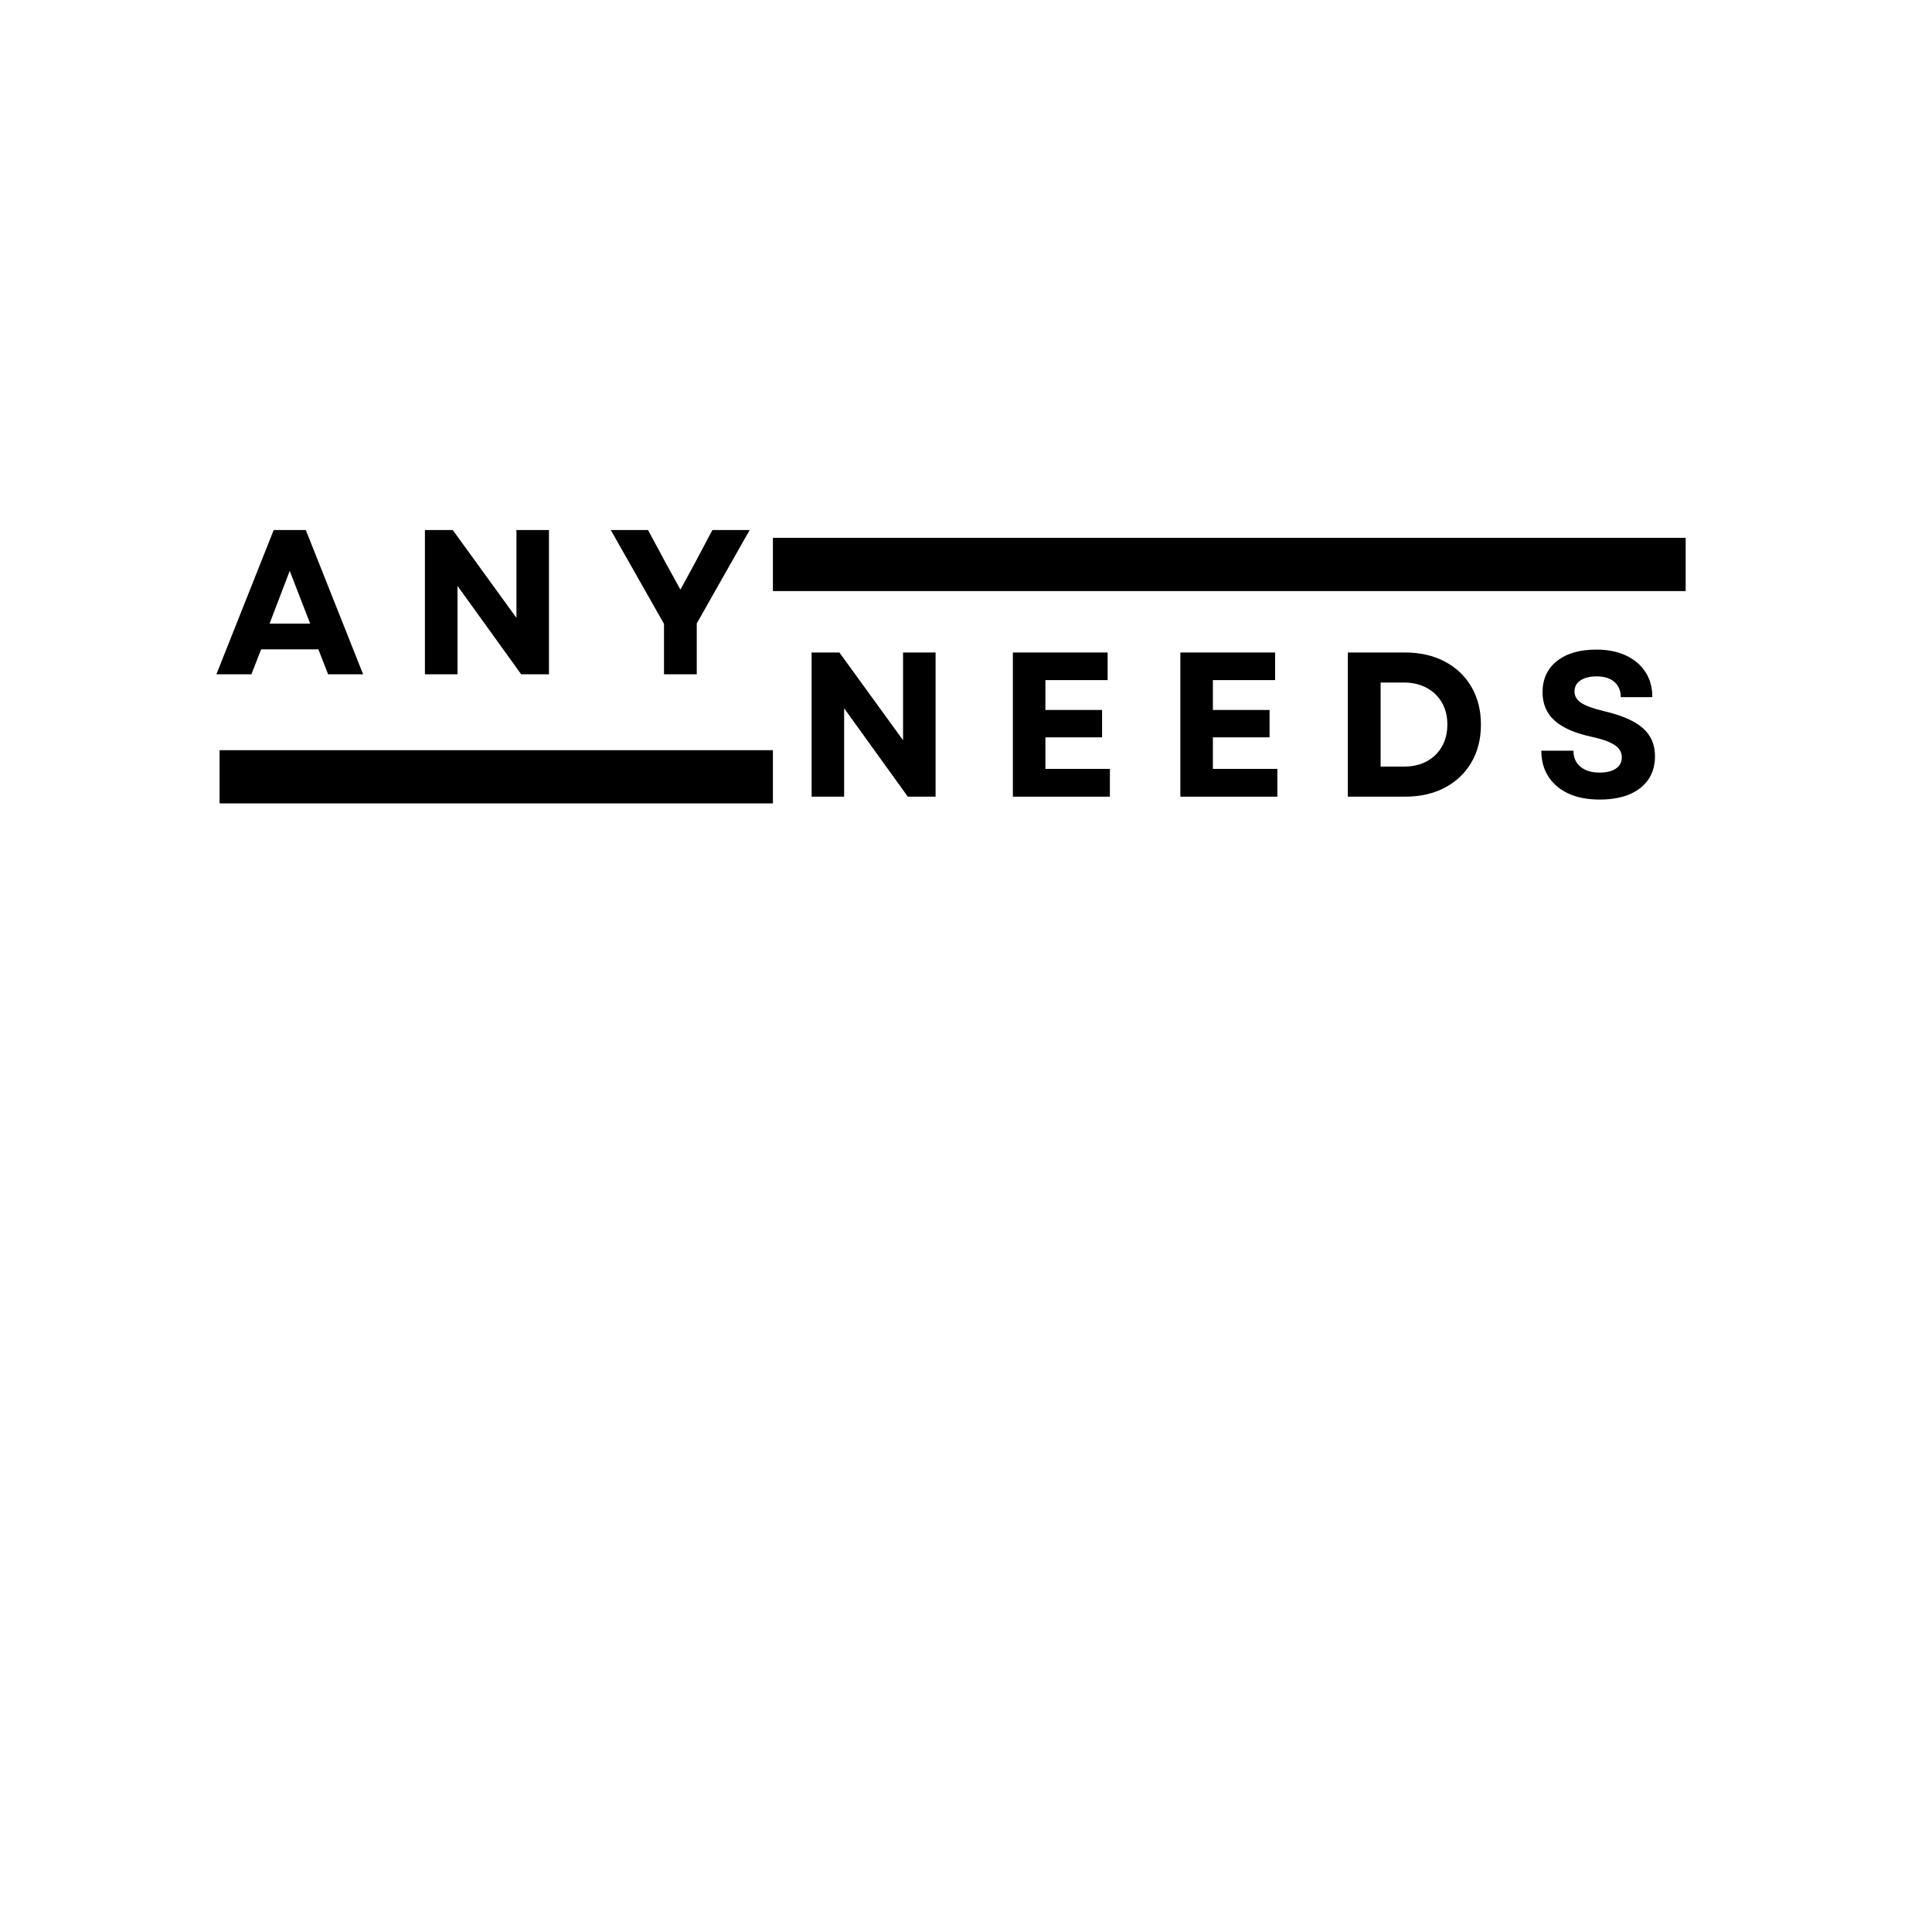<svg xmlns="http://www.w3.org/2000/svg" xmlns:xlink="http://www.w3.org/1999/xlink" width="500" zoomAndPan="magnify" viewBox="0 0 375 375" height="500" preserveAspectRatio="xMidYMid meet" version="1.0"><defs><g/><clipPath id="149d3fe066"><path d="M 42.621 145.609 L 150.023 145.609 L 150.023 155.941 L 42.621 155.941 Z M 42.621 145.609 " clip-rule="nonzero"/></clipPath><clipPath id="eff56c6f10"><path d="M 150.023 104.395 L 327.188 104.395 L 327.188 114.727 L 150.023 114.727 Z M 150.023 104.395 " clip-rule="nonzero"/></clipPath></defs><g clip-path="url(#149d3fe066)"><path fill="#000000" d="M 42.621 145.609 L 150.035 145.609 L 150.035 155.941 L 42.621 155.941 Z M 42.621 145.609 " fill-opacity="1" fill-rule="nonzero"/></g><g clip-path="url(#eff56c6f10)"><path fill="#000000" d="M 150.023 104.395 L 327.203 104.395 L 327.203 114.727 L 150.023 114.727 Z M 150.023 104.395 " fill-opacity="1" fill-rule="nonzero"/></g><g fill="#000000" fill-opacity="1"><g transform="translate(41.64, 130.884)"><g><path d="M 0.359 0 L 11.484 -28 L 17.719 -28 L 28.844 0 L 22.047 0 L 20.156 -4.844 L 9.047 -4.844 L 7.156 0 Z M 10.688 -9.844 L 18.562 -9.844 L 14.594 -20.078 Z M 10.688 -9.844 "/></g></g></g><g fill="#000000" fill-opacity="1"><g transform="translate(79.117, 130.884)"><g><path d="M 3.359 0 L 3.359 -28 L 8.766 -28 L 21.125 -10.953 L 21.125 -28 L 27.438 -28 L 27.438 0 L 22.047 0 L 9.688 -17.156 L 9.688 0 Z M 3.359 0 "/></g></g></g><g fill="#000000" fill-opacity="1"><g transform="translate(118.194, 130.884)"><g><path d="M 10.688 0 L 10.688 -9.797 L 0.359 -28 L 7.594 -28 L 11.078 -21.516 L 13.875 -16.438 L 16.641 -21.516 L 20.078 -28 L 27.312 -28 L 17.047 -9.875 L 17.047 0 Z M 10.688 0 "/></g></g></g><g fill="#000000" fill-opacity="1"><g transform="translate(154.174, 154.633)"><g><path d="M 3.359 0 L 3.359 -27.984 L 8.75 -27.984 L 21.109 -10.953 L 21.109 -27.984 L 27.422 -27.984 L 27.422 0 L 22.031 0 L 9.672 -17.156 L 9.672 0 Z M 3.359 0 "/></g></g></g><g fill="#000000" fill-opacity="1"><g transform="translate(193.241, 154.633)"><g><path d="M 3.359 0 L 3.359 -27.984 L 21.75 -27.984 L 21.75 -22.625 L 9.672 -22.625 L 9.672 -16.828 L 20.672 -16.828 L 20.672 -11.516 L 9.672 -11.516 L 9.672 -5.391 L 22.188 -5.391 L 22.188 0 Z M 3.359 0 "/></g></g></g><g fill="#000000" fill-opacity="1"><g transform="translate(225.749, 154.633)"><g><path d="M 3.359 0 L 3.359 -27.984 L 21.75 -27.984 L 21.75 -22.625 L 9.672 -22.625 L 9.672 -16.828 L 20.672 -16.828 L 20.672 -11.516 L 9.672 -11.516 L 9.672 -5.391 L 22.188 -5.391 L 22.188 0 Z M 3.359 0 "/></g></g></g><g fill="#000000" fill-opacity="1"><g transform="translate(258.258, 154.633)"><g><path d="M 3.359 0 L 3.359 -27.984 L 14.438 -27.984 C 17.395 -27.984 19.977 -27.395 22.188 -26.219 C 24.406 -25.051 26.125 -23.414 27.344 -21.312 C 28.57 -19.207 29.188 -16.77 29.188 -14 C 29.188 -11.195 28.57 -8.75 27.344 -6.656 C 26.125 -4.562 24.406 -2.926 22.188 -1.75 C 19.977 -0.582 17.395 0 14.438 0 Z M 9.719 -5.844 L 14.312 -5.844 C 15.969 -5.844 17.422 -6.18 18.672 -6.859 C 19.922 -7.535 20.898 -8.488 21.609 -9.719 C 22.316 -10.945 22.672 -12.375 22.672 -14 C 22.672 -15.645 22.316 -17.07 21.609 -18.281 C 20.898 -19.5 19.91 -20.445 18.641 -21.125 C 17.379 -21.812 15.91 -22.156 14.234 -22.156 L 9.719 -22.156 Z M 9.719 -5.844 "/></g></g></g><g fill="#000000" fill-opacity="1"><g transform="translate(297.405, 154.633)"><g><path d="M 13.109 0.562 C 10.766 0.562 8.742 0.176 7.047 -0.594 C 5.359 -1.375 4.055 -2.473 3.141 -3.891 C 2.223 -5.316 1.766 -6.992 1.766 -8.922 L 8 -8.922 C 8 -7.586 8.457 -6.547 9.375 -5.797 C 10.289 -5.047 11.523 -4.672 13.078 -4.672 C 14.41 -4.672 15.461 -4.93 16.234 -5.453 C 17.004 -5.973 17.391 -6.703 17.391 -7.641 C 17.391 -8.617 16.922 -9.414 15.984 -10.031 C 15.055 -10.645 13.609 -11.164 11.641 -11.594 C 8.359 -12.289 5.93 -13.344 4.359 -14.75 C 2.785 -16.164 2 -18.004 2 -20.266 C 2 -22.828 2.93 -24.848 4.797 -26.328 C 6.66 -27.805 9.207 -28.547 12.438 -28.547 C 14.645 -28.547 16.562 -28.164 18.188 -27.406 C 19.812 -26.645 21.07 -25.578 21.969 -24.203 C 22.863 -22.836 23.312 -21.207 23.312 -19.312 L 17.188 -19.312 C 17.188 -20.562 16.773 -21.547 15.953 -22.266 C 15.129 -22.984 13.984 -23.344 12.516 -23.344 C 11.18 -23.344 10.129 -23.082 9.359 -22.562 C 8.586 -22.051 8.203 -21.328 8.203 -20.391 C 8.203 -19.535 8.625 -18.816 9.469 -18.234 C 10.32 -17.648 11.816 -17.102 13.953 -16.594 C 17.441 -15.77 19.957 -14.664 21.5 -13.281 C 23.051 -11.895 23.828 -10.094 23.828 -7.875 C 23.828 -5.238 22.875 -3.172 20.969 -1.672 C 19.062 -0.18 16.441 0.562 13.109 0.562 Z M 13.109 0.562 "/></g></g></g></svg>